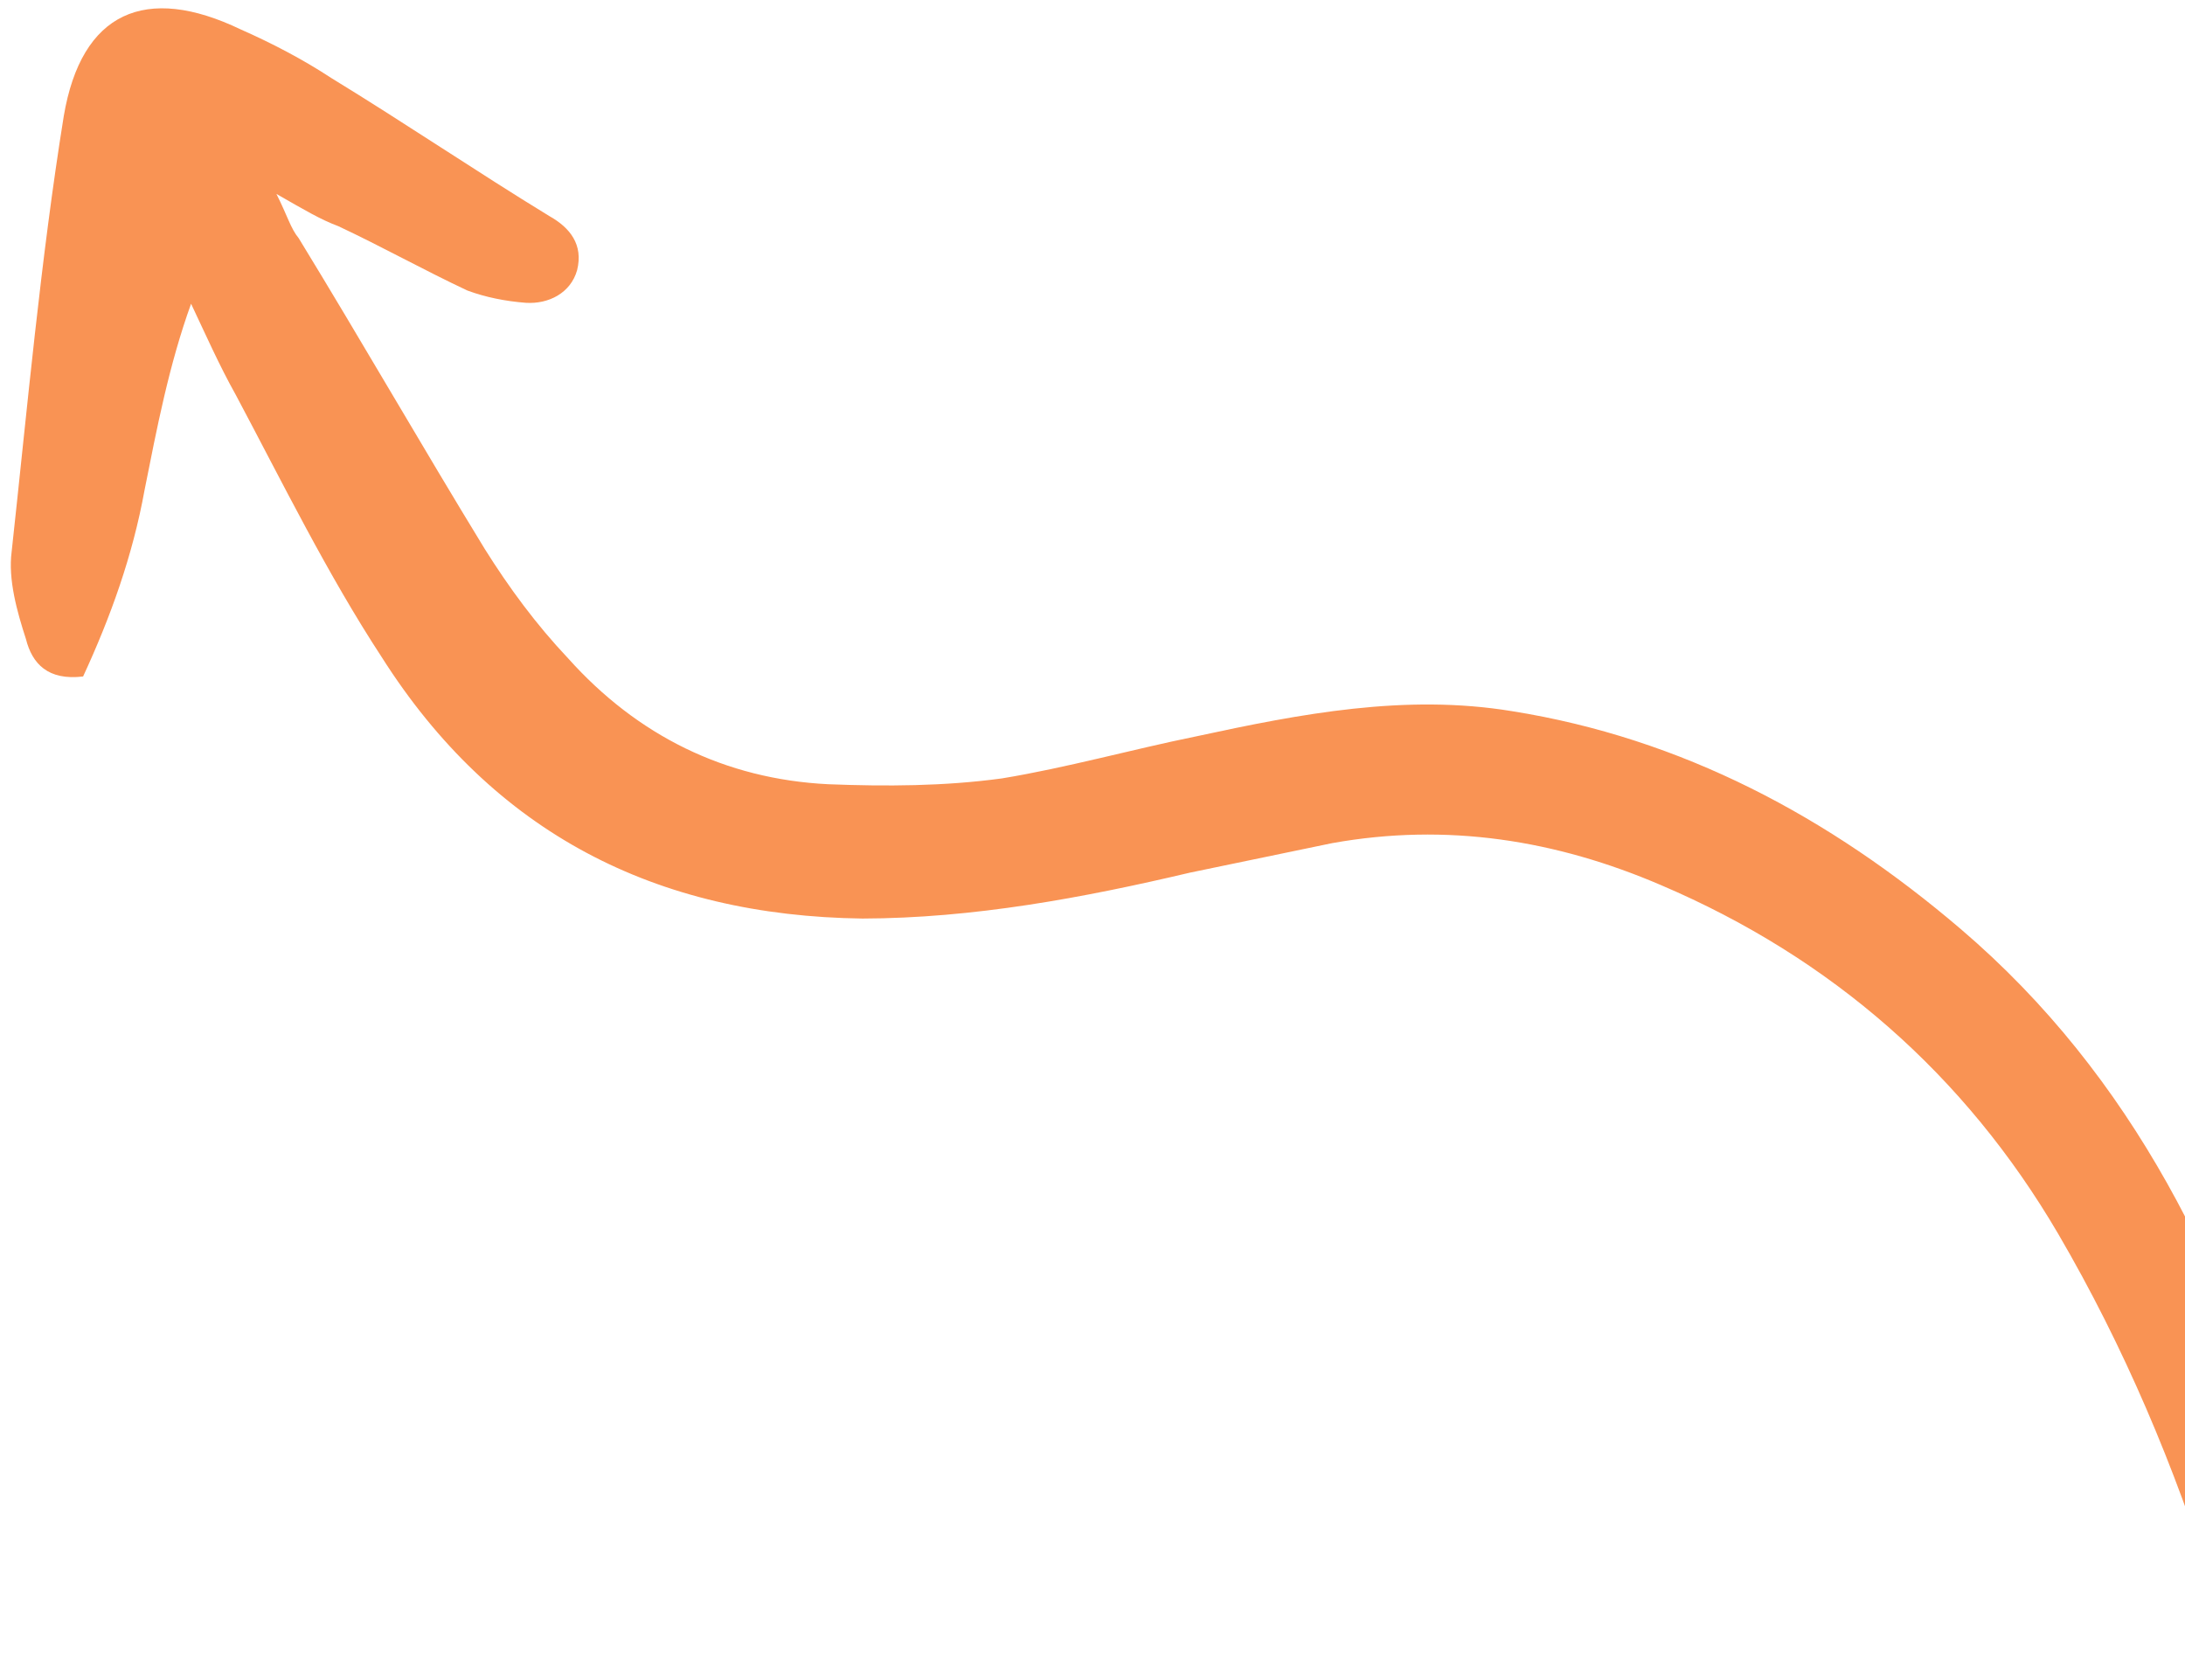 <svg width="160" height="123" viewBox="0 0 160 123" fill="none" xmlns="http://www.w3.org/2000/svg">
<path d="M20.242 14.2C22.327 15.39 23.466 16.073 24.78 16.563C27.985 18.068 31.016 19.766 34.222 21.271C35.536 21.761 37.025 22.058 38.505 22.171C40.169 22.276 41.788 21.461 42.261 19.779C42.724 17.914 41.743 16.671 40.228 15.822C34.911 12.574 29.576 8.959 24.259 5.712C22.166 4.338 19.897 3.157 17.637 2.159C10.656 -1.193 5.963 0.876 4.67 8.495C2.966 19.084 2.006 29.821 0.854 40.383C0.583 42.423 1.249 44.787 1.898 46.784C2.354 48.605 3.519 49.84 6.085 49.532C8.089 45.197 9.716 40.695 10.59 35.86C11.482 31.394 12.365 26.743 13.992 22.241C15.018 24.404 16.052 26.751 17.261 28.904C20.705 35.375 23.974 42.038 27.952 48.115C36.127 60.994 48.031 67.059 63.155 67.255C71.264 67.235 79.303 65.743 87.141 63.893C90.608 63.173 94.076 62.454 97.544 61.735C105.95 60.225 113.938 61.501 121.654 64.818C134.074 70.121 143.886 78.682 150.712 90.336C155.531 98.584 159.273 107.436 162.105 116.517C162.535 117.786 162.413 119.083 162.842 120.352C163.254 121.254 164.06 122.69 164.805 122.839C165.733 122.978 167.554 122.522 168.062 121.576C168.929 120.429 169.208 118.572 169.138 117.101C169.006 114.343 168.321 111.61 167.638 108.878C163.2 93.239 156.242 78.826 143.558 68.006C133.948 59.804 123.165 54.054 110.72 52.071C102.917 50.786 95.246 52.26 87.584 53.918C82.838 54.883 78.109 56.215 73.354 56.996C69.142 57.567 64.903 57.586 60.656 57.421C53.08 57.047 46.66 53.853 41.596 48.197C39.266 45.729 37.294 43.058 35.498 40.195C30.898 32.674 26.473 24.96 21.872 17.439C21.285 16.73 21.057 15.819 20.242 14.2Z" fill="#F99354"/>
</svg>
